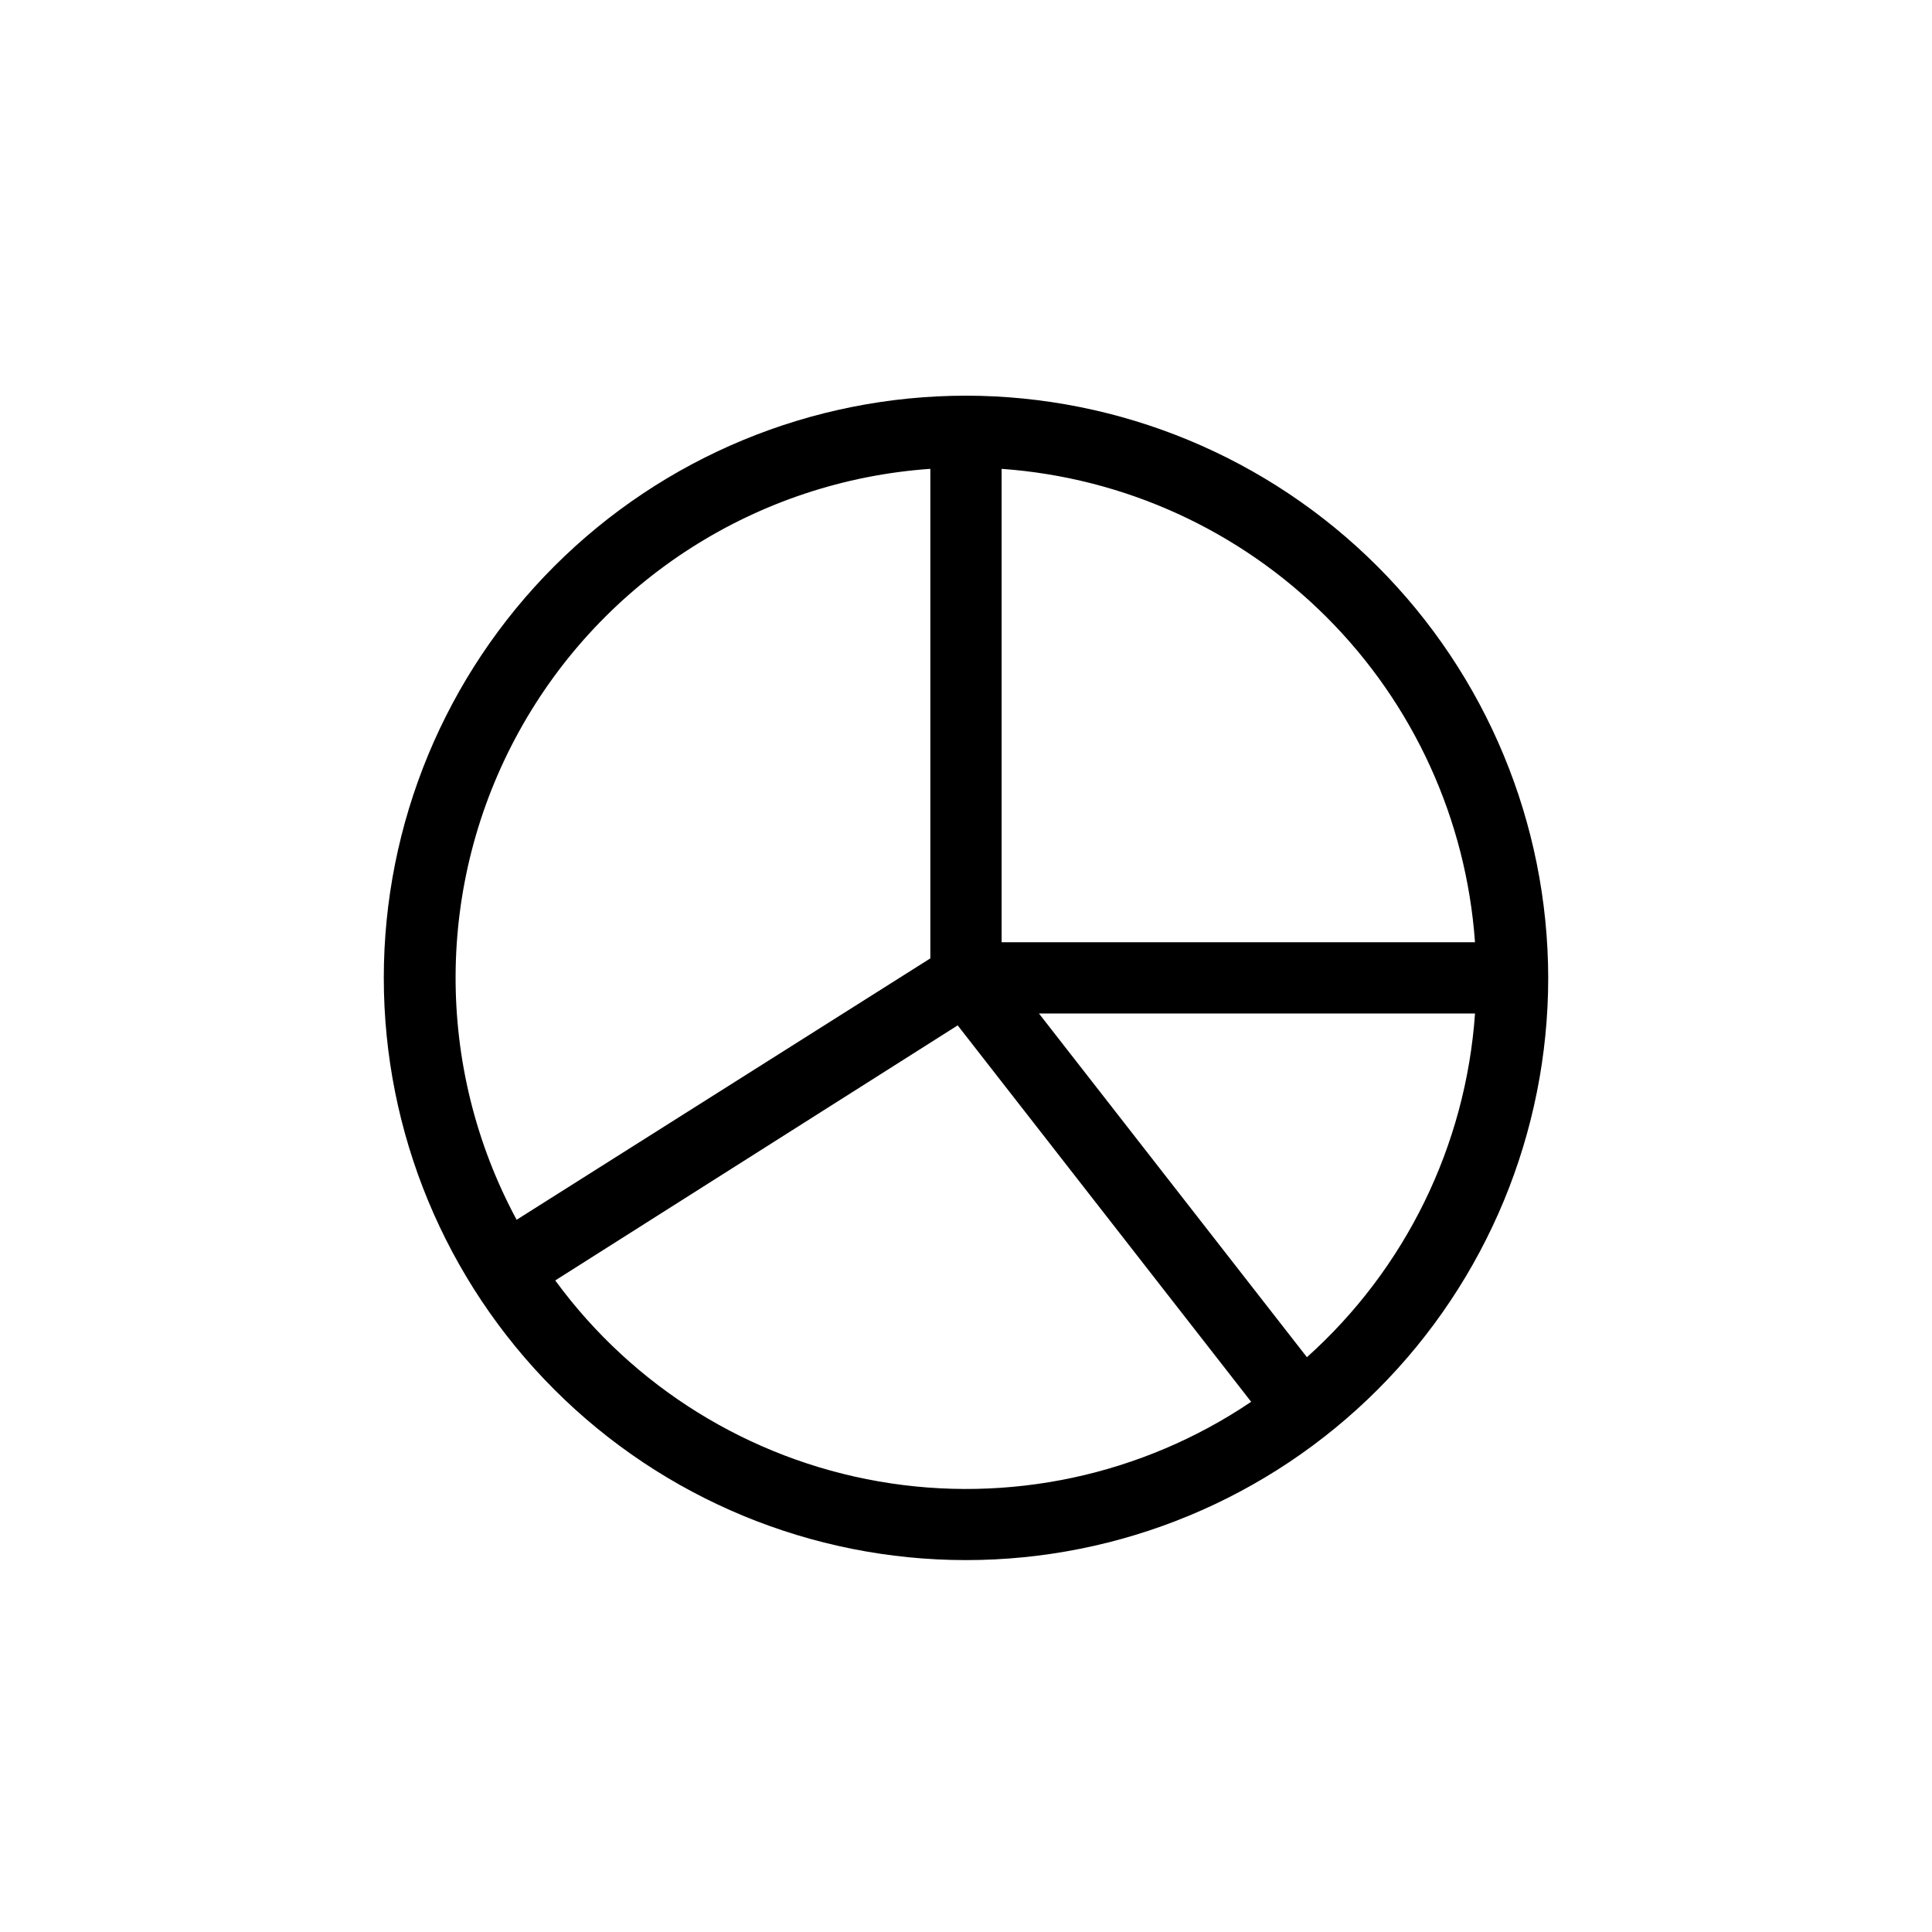 <?xml version="1.0" encoding="UTF-8"?>
<!-- The Best Svg Icon site in the world: iconSvg.co, Visit us! https://iconsvg.co -->
<svg fill="#000000" width="800px" height="800px" version="1.1" viewBox="144 144 512 512" xmlns="http://www.w3.org/2000/svg">
 <path d="m400 248.86c-40.922 0-80.168 16.258-109.1 45.191-28.938 28.934-45.191 68.18-45.191 109.1 0 40.918 16.254 80.164 45.191 109.1 28.934 28.938 68.18 45.191 109.1 45.191 40.918 0 80.164-16.254 109.1-45.191 28.938-28.934 45.191-68.18 45.191-109.1-0.051-40.906-16.32-80.121-45.246-109.05-28.922-28.926-68.141-45.195-109.04-45.246zm134.89 144.84h-125.45v-125.45c32.508 2.312 63.09 16.27 86.133 39.312 23.043 23.047 37.004 53.629 39.316 86.133zm-144.34-125.45v129.73l-109.64 69.273c-21.777-40.43-21.547-89.148 0.613-129.37 22.16-40.223 63.219-66.445 109.03-69.637zm-99.375 215.06 106.62-67.574 77.777 99.754c-28.926 19.527-64.289 27.09-98.672 21.102-34.379-5.988-65.102-25.062-85.723-53.219zm199.2 20.402-71.039-91.125h115.56c-2.445 35.02-18.441 67.707-44.59 91.125z"/>
</svg>